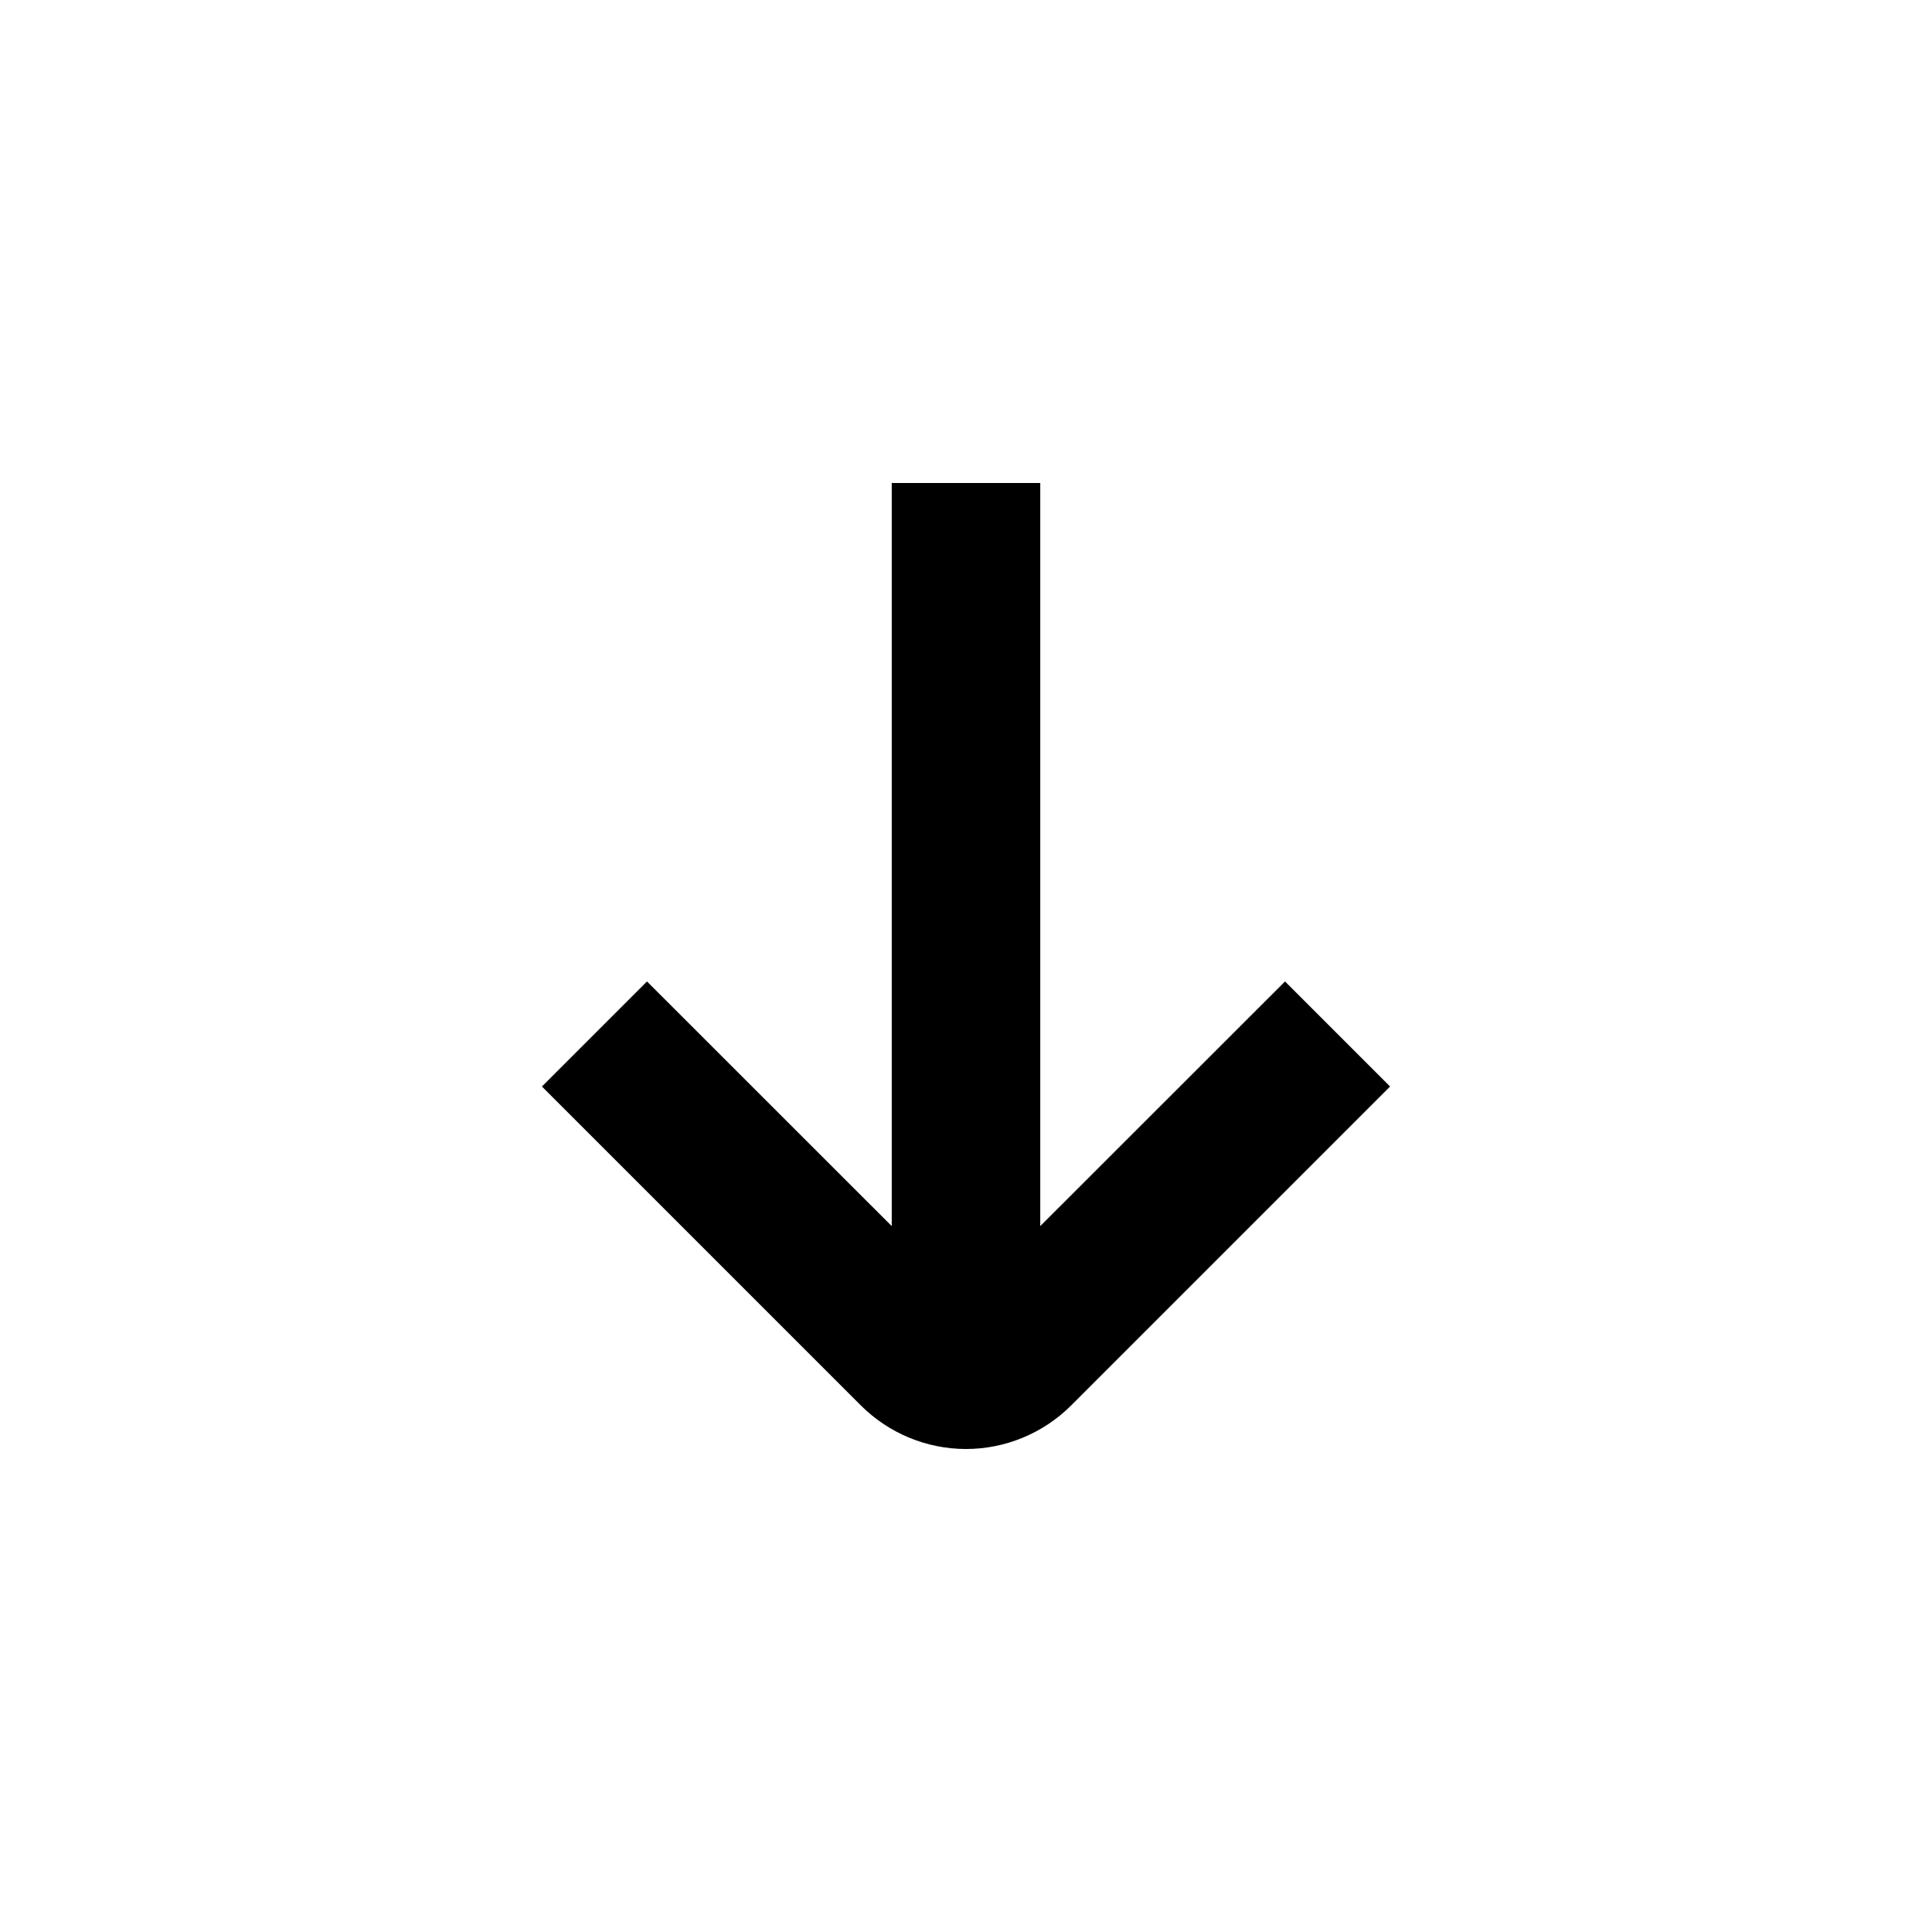 <?xml version="1.0" encoding="utf-8"?>
<svg xmlns="http://www.w3.org/2000/svg" fill="none" height="100%" overflow="visible" preserveAspectRatio="none" style="display: block;" viewBox="0 0 16 16" width="100%">
<g id="Read More Icon">
<path d="M10.642 8.128L8.615 10.154V4H7.385V10.154L5.358 8.128L4.488 8.998L7.13 11.64C7.361 11.87 7.674 12 8 12C8.326 12 8.639 11.87 8.87 11.64L11.512 8.998L10.642 8.128Z" fill="black" id="Vector"/>
</g>
</svg>